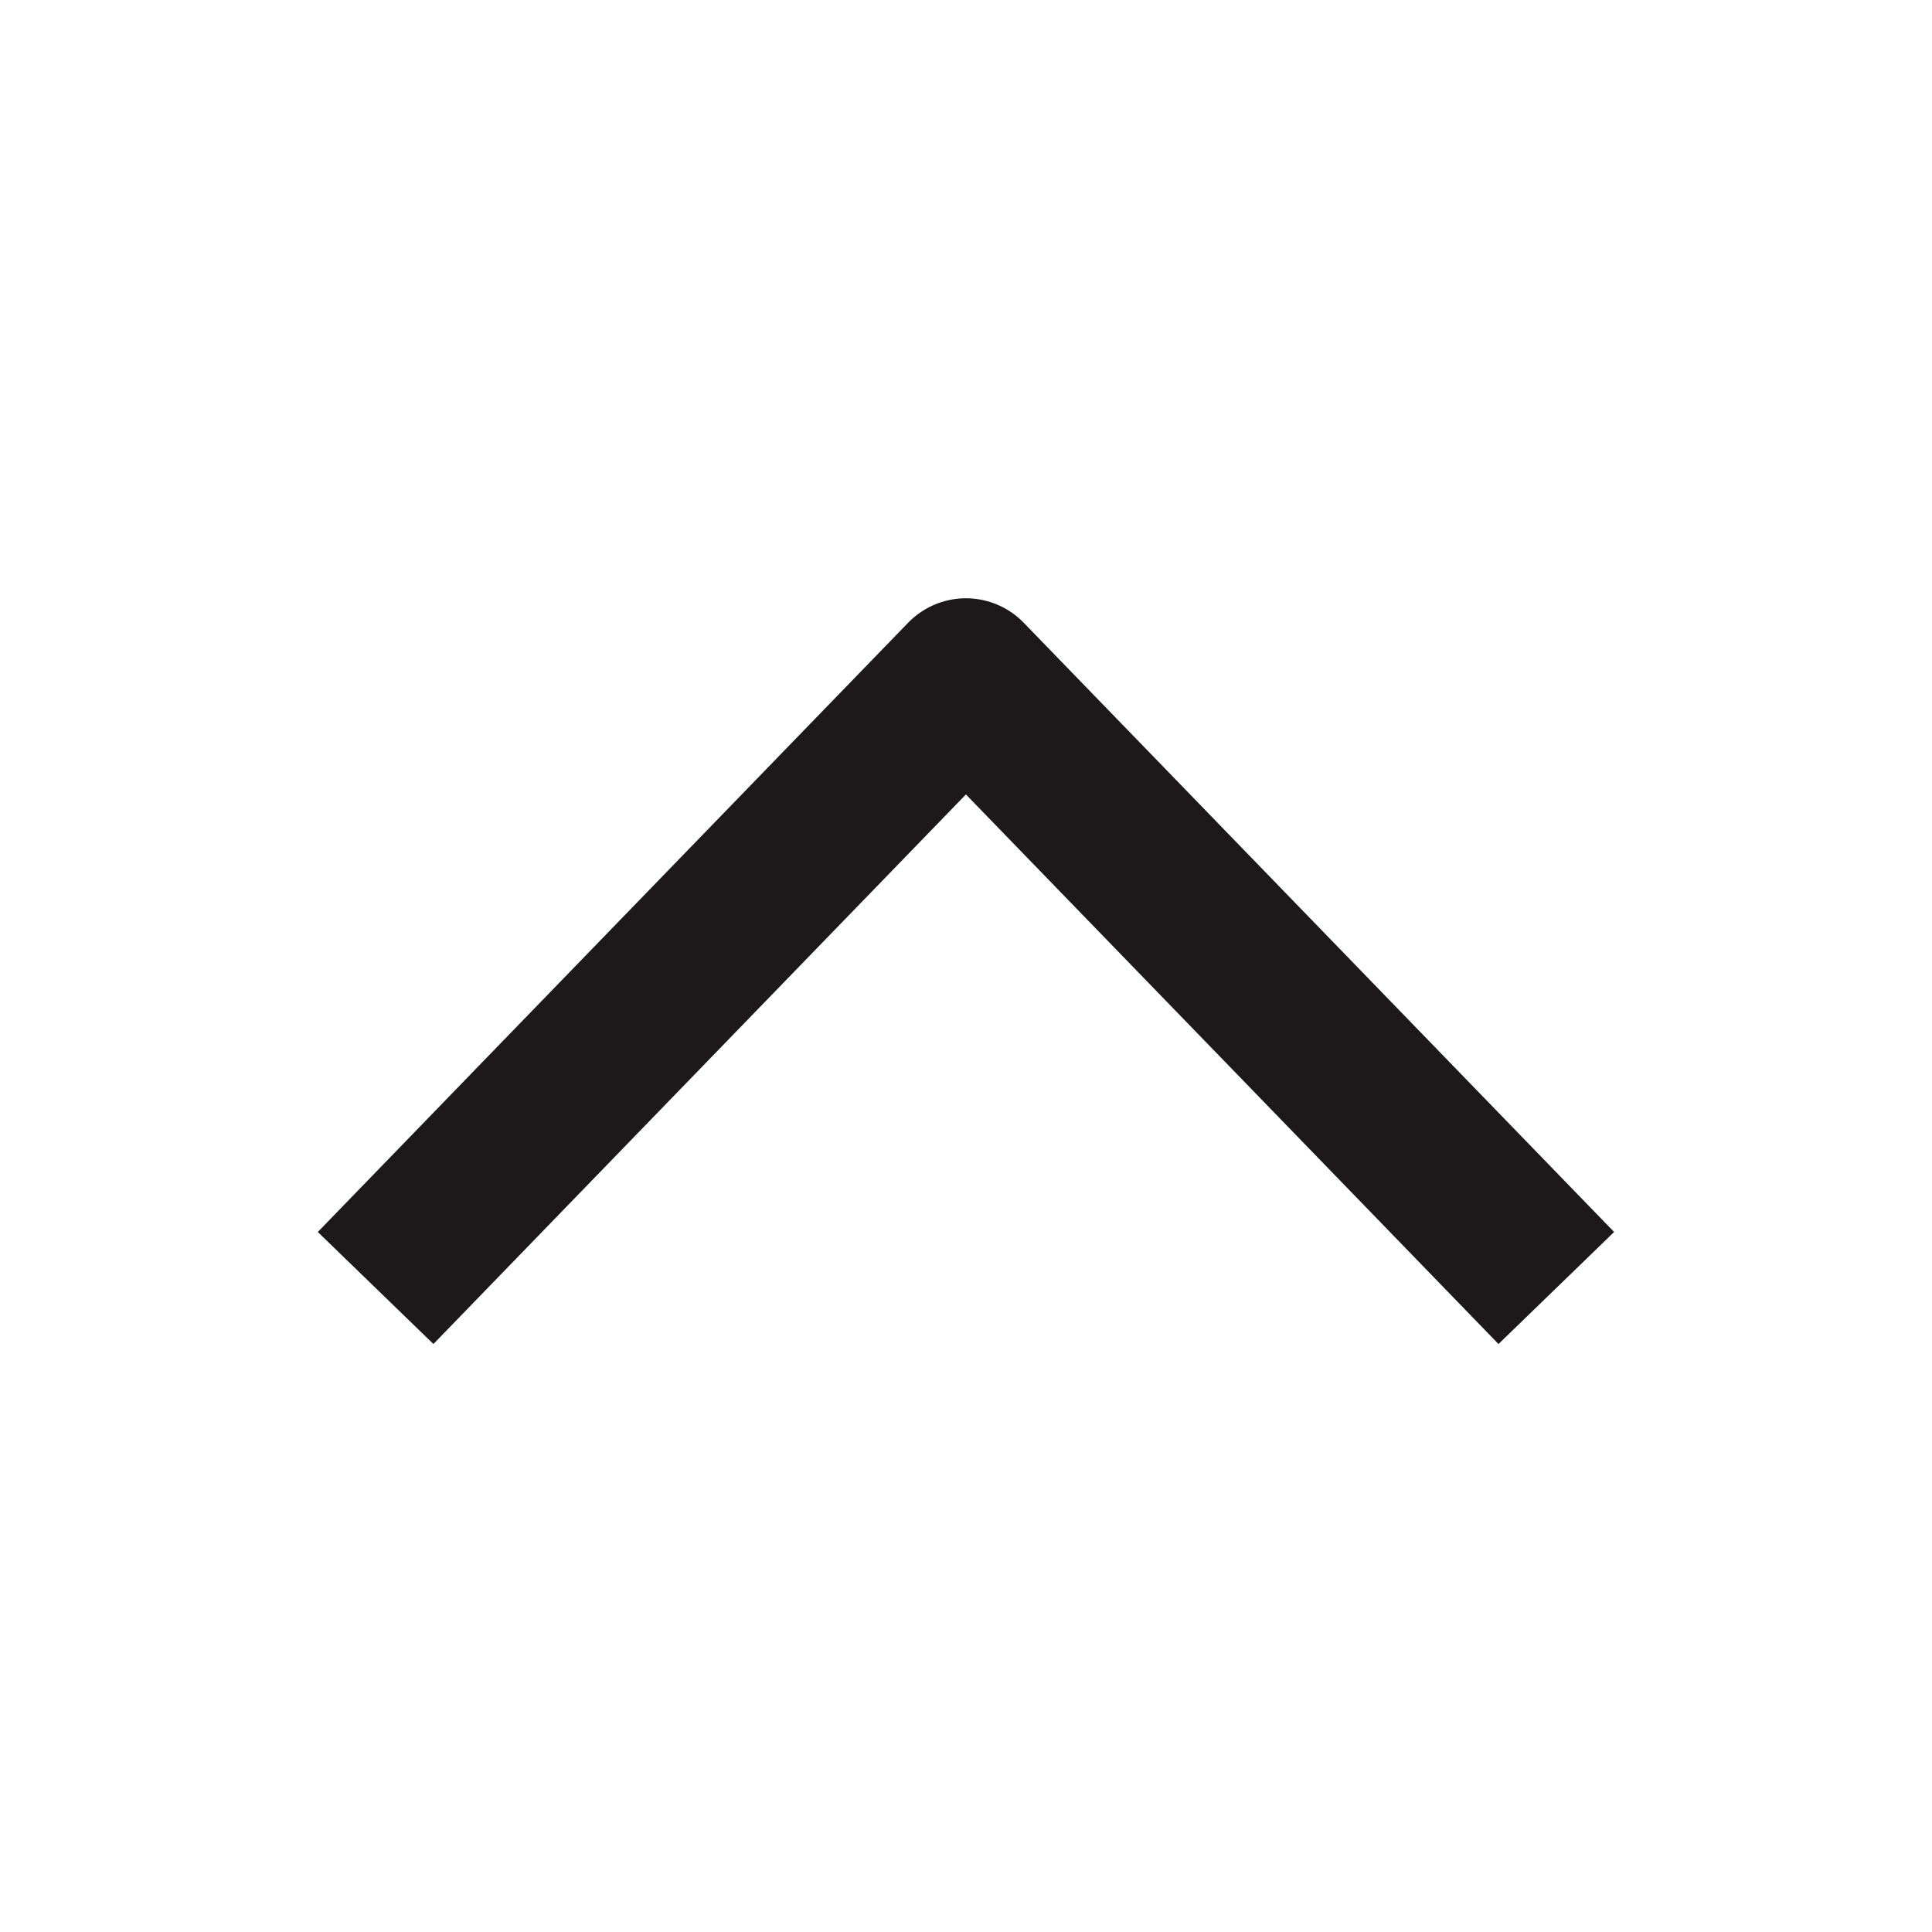 <svg width="24" height="24" viewBox="0 0 24 24" fill="none" xmlns="http://www.w3.org/2000/svg">
<path d="M19.333 16L11.999 8.432L4.666 16" stroke="#1D191A" stroke-width="2" stroke-linejoin="round"/>
</svg>
